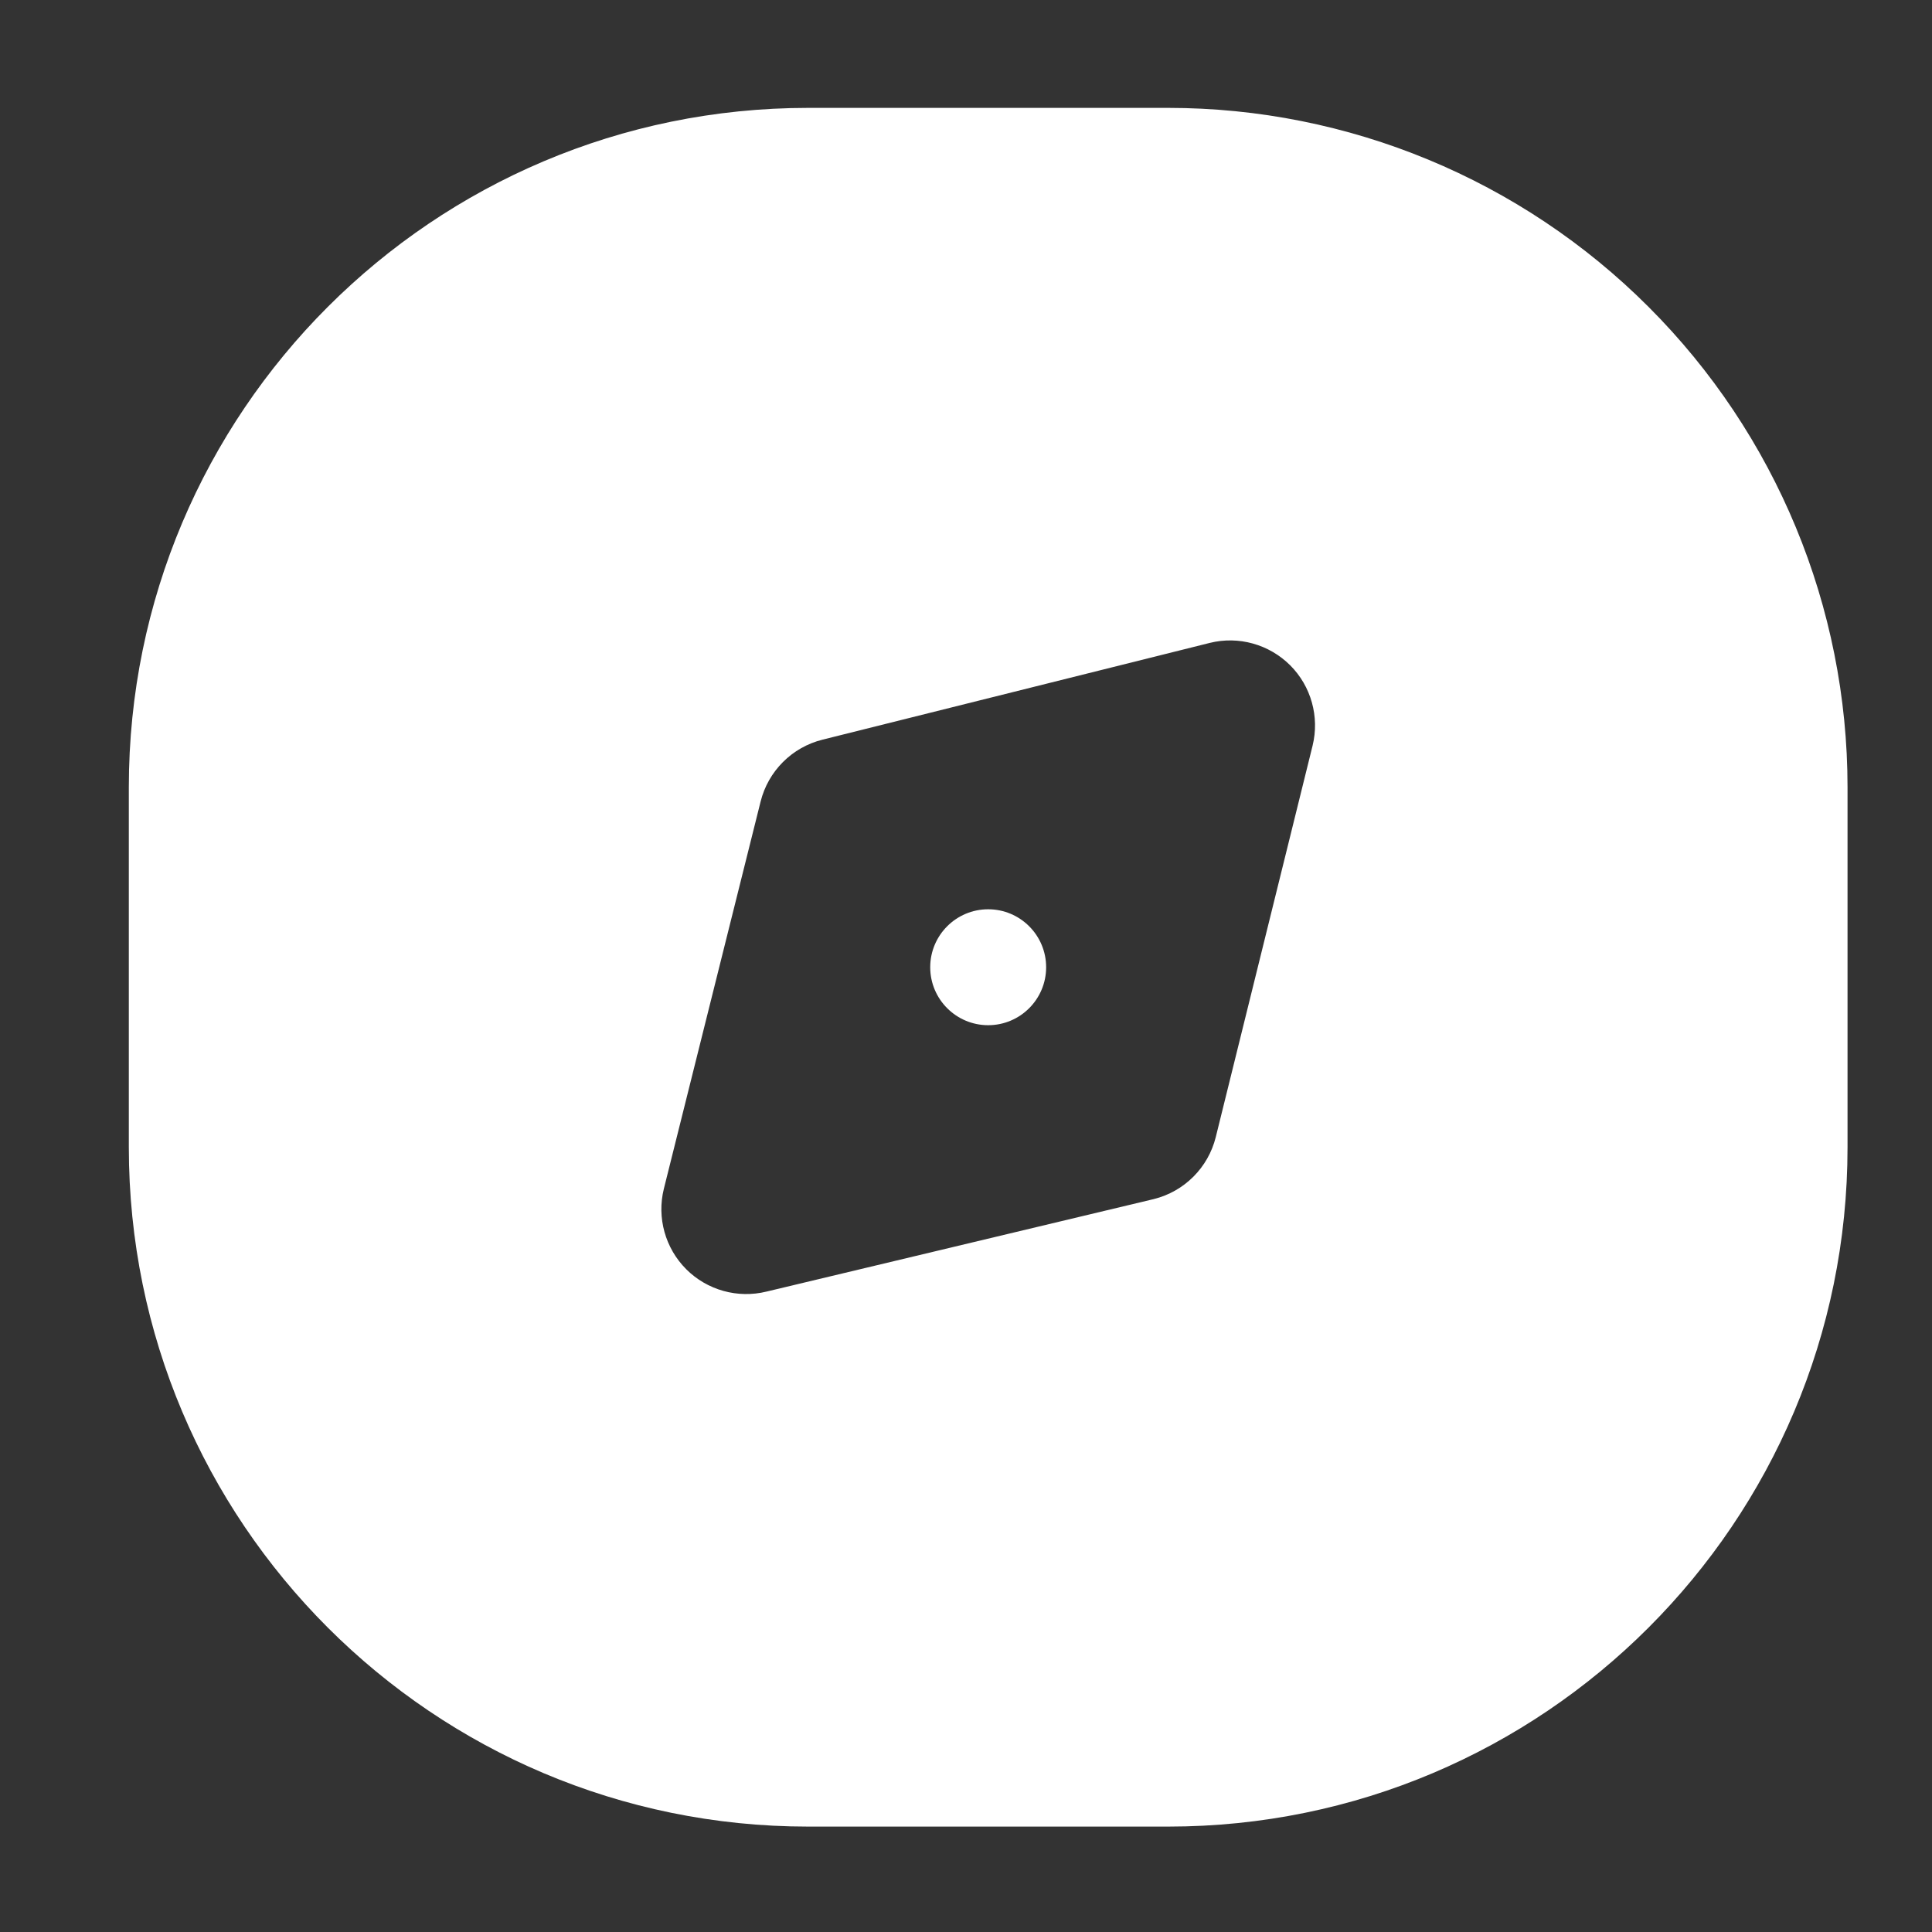 <svg width="25" height="25" viewBox="0 0 25 25" fill="none" xmlns="http://www.w3.org/2000/svg">
<rect x="0" y="0" width="25" height="25" fill="#333333" stroke="none"/>
<path d="M12.787 13.266C13.201 13.266 13.537 12.93 13.537 12.516C13.537 12.102 13.201 11.766 12.787 11.766C12.373 11.766 12.037 12.102 12.037 12.516C12.037 12.93 12.373 13.266 12.787 13.266Z" fill="white"/>
<path fill-rule="evenodd" clip-rule="evenodd" d="M15.117 1.396H10.457C5.603 1.396 1.667 5.332 1.667 10.187V14.845C1.667 19.7 5.603 23.636 10.457 23.636H15.117C19.971 23.636 23.907 19.7 23.907 14.845V10.187C23.907 7.855 22.981 5.619 21.332 3.971C19.684 2.322 17.448 1.396 15.117 1.396ZM16.985 9.648L15.732 14.714C15.634 15.109 15.325 15.418 14.93 15.516L9.919 16.713C9.546 16.805 9.151 16.695 8.88 16.424C8.608 16.152 8.498 15.757 8.59 15.384L9.842 10.373C9.94 9.978 10.249 9.669 10.644 9.571L15.655 8.319C16.028 8.227 16.422 8.337 16.695 8.609C16.966 8.88 17.076 9.275 16.985 9.648Z" fill="white"/>
</svg>
